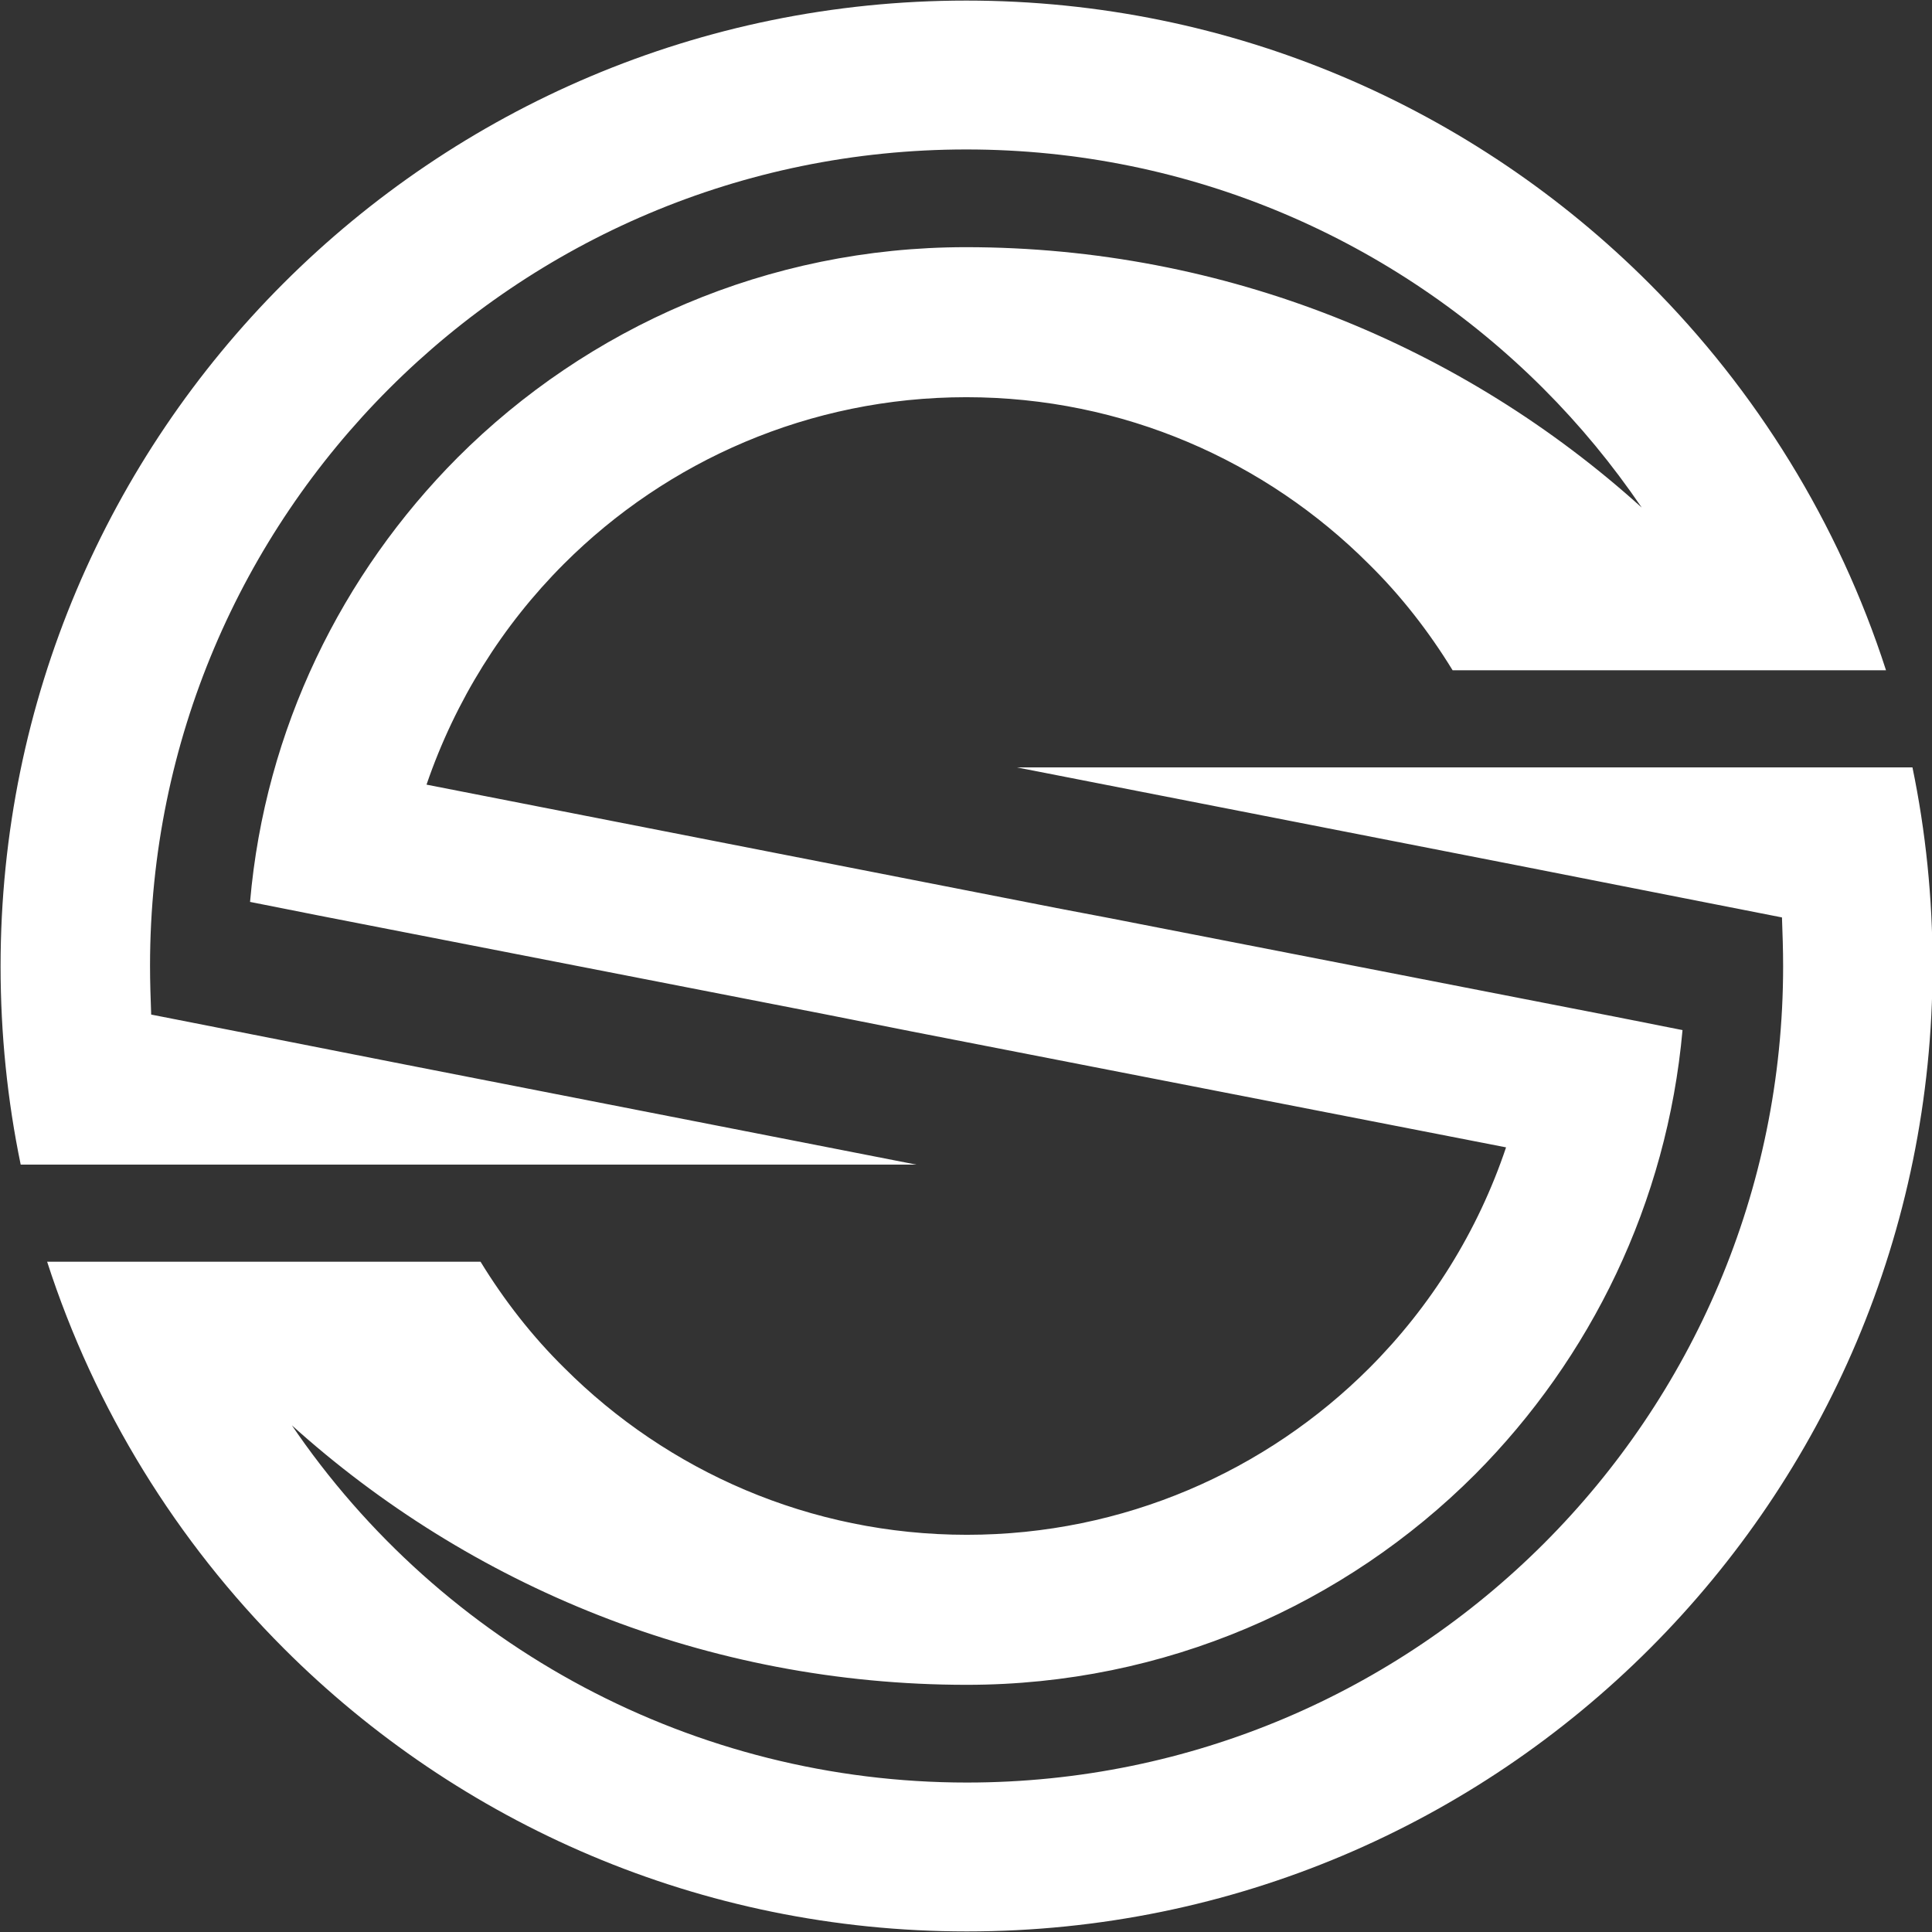<?xml version="1.0" encoding="UTF-8" standalone="no"?><svg xmlns="http://www.w3.org/2000/svg" clip-rule="evenodd" fill="#000000" fill-rule="evenodd" height="33.61" image-rendering="optimizeQuality" shape-rendering="geometricPrecision" text-rendering="geometricPrecision" viewBox="0 0 33.61 33.61" width="33.61"><rect x="0" y="0" width="33.61" height="33.61" fill="#333333" stroke="none"/><g><path d="M25.27 11.66c-0.41,-0.67 -0.9,-1.3 -1.46,-1.85 -1.79,-1.79 -4.27,-2.9 -7,-2.9 -2.73,0 -5.21,1.11 -7,2.9 -1.07,1.07 -1.89,2.38 -2.39,3.84l11.03 2.16 0.79 0.15 -0 0 8.82 1.72 0 0 1.21 0.24c-0.27,3.01 -1.6,5.71 -3.61,7.73 -2.26,2.26 -5.39,3.66 -8.84,3.66 -4.52,0 -8.65,-1.72 -11.76,-4.53l-0 -0.01c2.64,3.9 7.04,6.24 11.76,6.24 3.92,0 7.47,-1.59 10.04,-4.16 2.57,-2.57 4.16,-6.12 4.16,-10.04 0,-0.29 -0.01,-0.57 -0.02,-0.85l-1.73 -0.34 -2.69 -0.53 -8.89 -1.74 14.49 0 1.09 0c0.23,1.11 0.35,2.27 0.35,3.45 0,4.64 -1.88,8.84 -4.92,11.88 -3.04,3.04 -7.24,4.92 -11.88,4.92 -4.64,0 -8.84,-1.88 -11.88,-4.92 -1.86,-1.86 -3.29,-4.16 -4.12,-6.73 2.28,0 4.56,0 6.84,0l0.7 0c0.41,0.67 0.9,1.3 1.46,1.85 1.79,1.79 4.27,2.9 7,2.9 2.73,0 5.21,-1.11 7,-2.9 1.07,-1.07 1.89,-2.38 2.38,-3.84l-10.36 -2.02 -1.46 -0.29 0 0 -8.82 -1.72 0 -0 -1.21 -0.24c0.26,-3.01 1.6,-5.71 3.61,-7.73 2.26,-2.26 5.39,-3.66 8.84,-3.66 4.52,0 8.65,1.72 11.76,4.53 -0.51,-0.75 -1.08,-1.44 -1.71,-2.07 -2.57,-2.57 -6.12,-4.16 -10.04,-4.16 -3.92,0 -7.47,1.59 -10.04,4.16 -2.57,2.57 -4.16,6.12 -4.16,10.04 0,0.29 0.01,0.57 0.02,0.85l1.73 0.34 2.69 0.53 8.89 1.74c-5.19,0 -10.39,0 -15.58,0 -0.23,-1.11 -0.35,-2.27 -0.35,-3.45 0,-4.64 1.88,-8.84 4.92,-11.88 3.04,-3.04 7.24,-4.92 11.88,-4.92 4.64,0 8.84,1.88 11.88,4.92 1.86,1.86 3.29,4.16 4.12,6.73 -2.51,0 -5.03,0 -7.54,0z" fill="#ffffff" fill-rule="nonzero"/></g></svg>